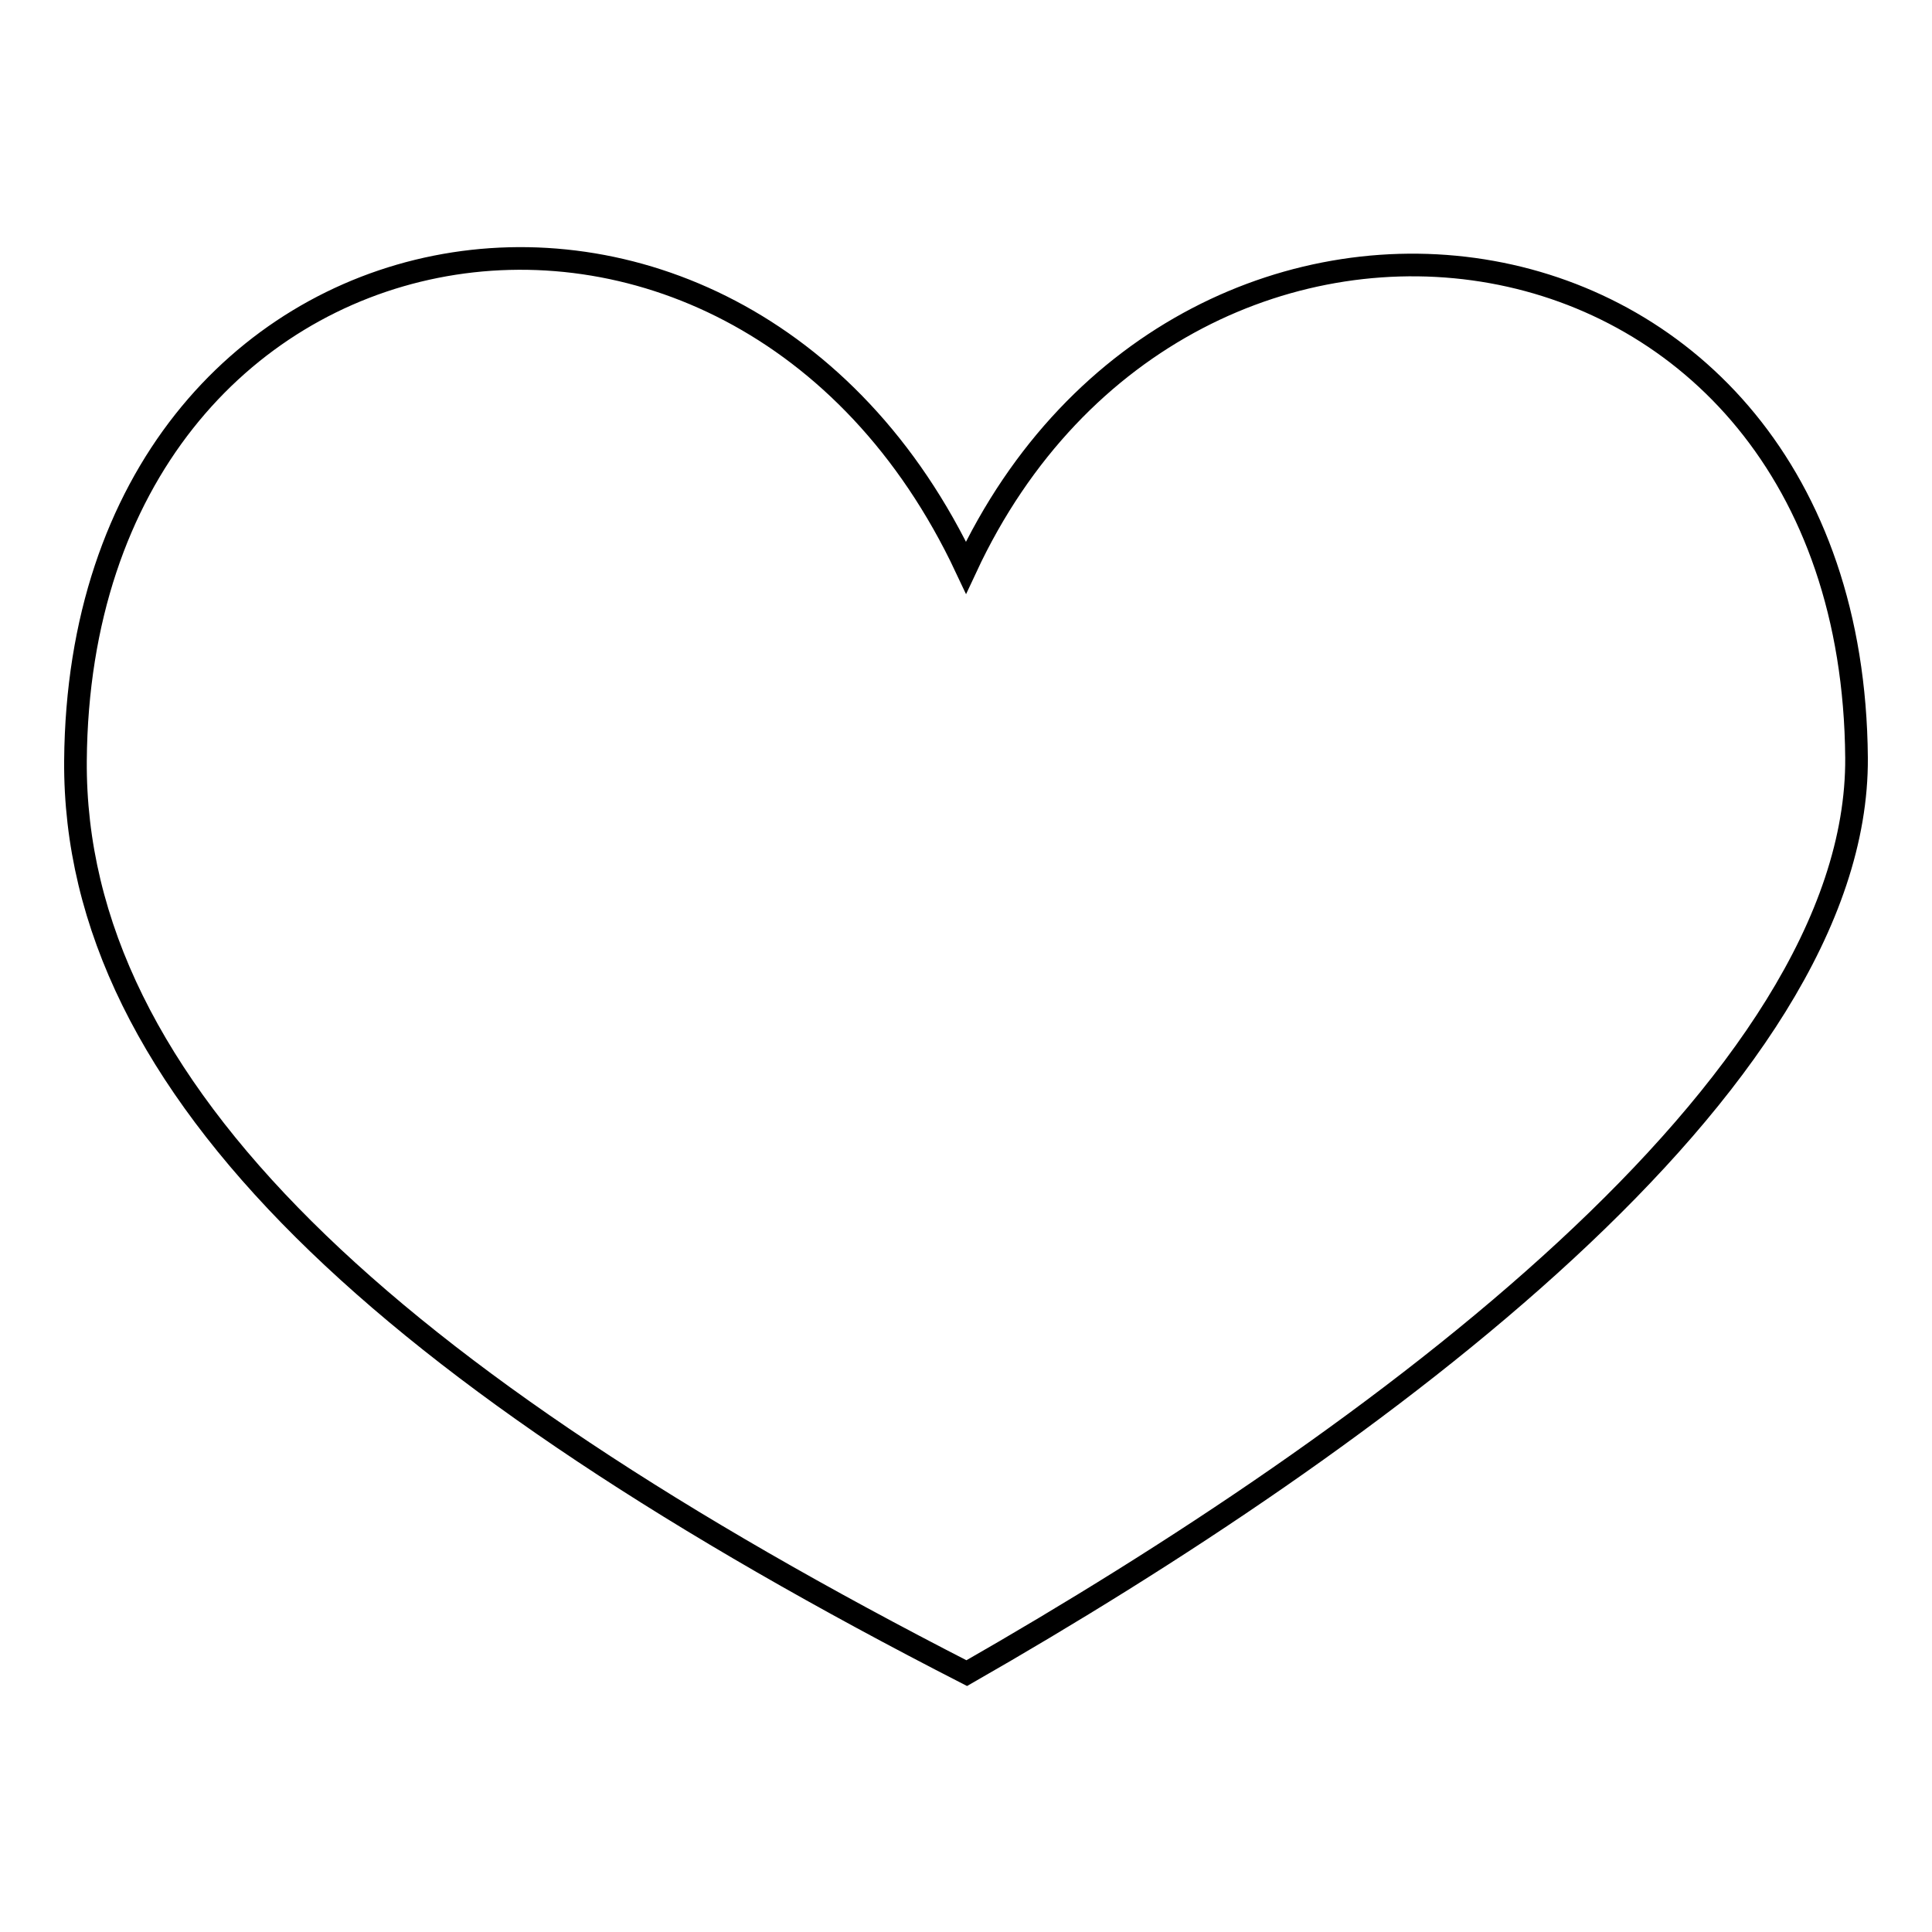 <?xml version="1.0" encoding="utf-8"?>
<!-- Svg Vector Icons : http://www.onlinewebfonts.com/icon -->
<!DOCTYPE svg PUBLIC "-//W3C//DTD SVG 1.1//EN" "http://www.w3.org/Graphics/SVG/1.1/DTD/svg11.dtd">
<svg version="1.1" xmlns="http://www.w3.org/2000/svg" xmlns:xlink="http://www.w3.org/1999/xlink" x="0px" y="0px" viewBox="0 0 256 256" enable-background="new 0 0 256 256" xml:space="preserve">
<g><g><path stroke-width="3" fill-opacity="0" stroke="#000000"  d="M128,75.2c-30.6-65-117.4-49.8-118,25.6c-0.3,43.6,41.6,81.7,118.1,120.9c54.2-31,118.2-78,117.9-121.3C245.4,24.8,157.1,12.8,128,75.2z"/></g></g>
</svg>